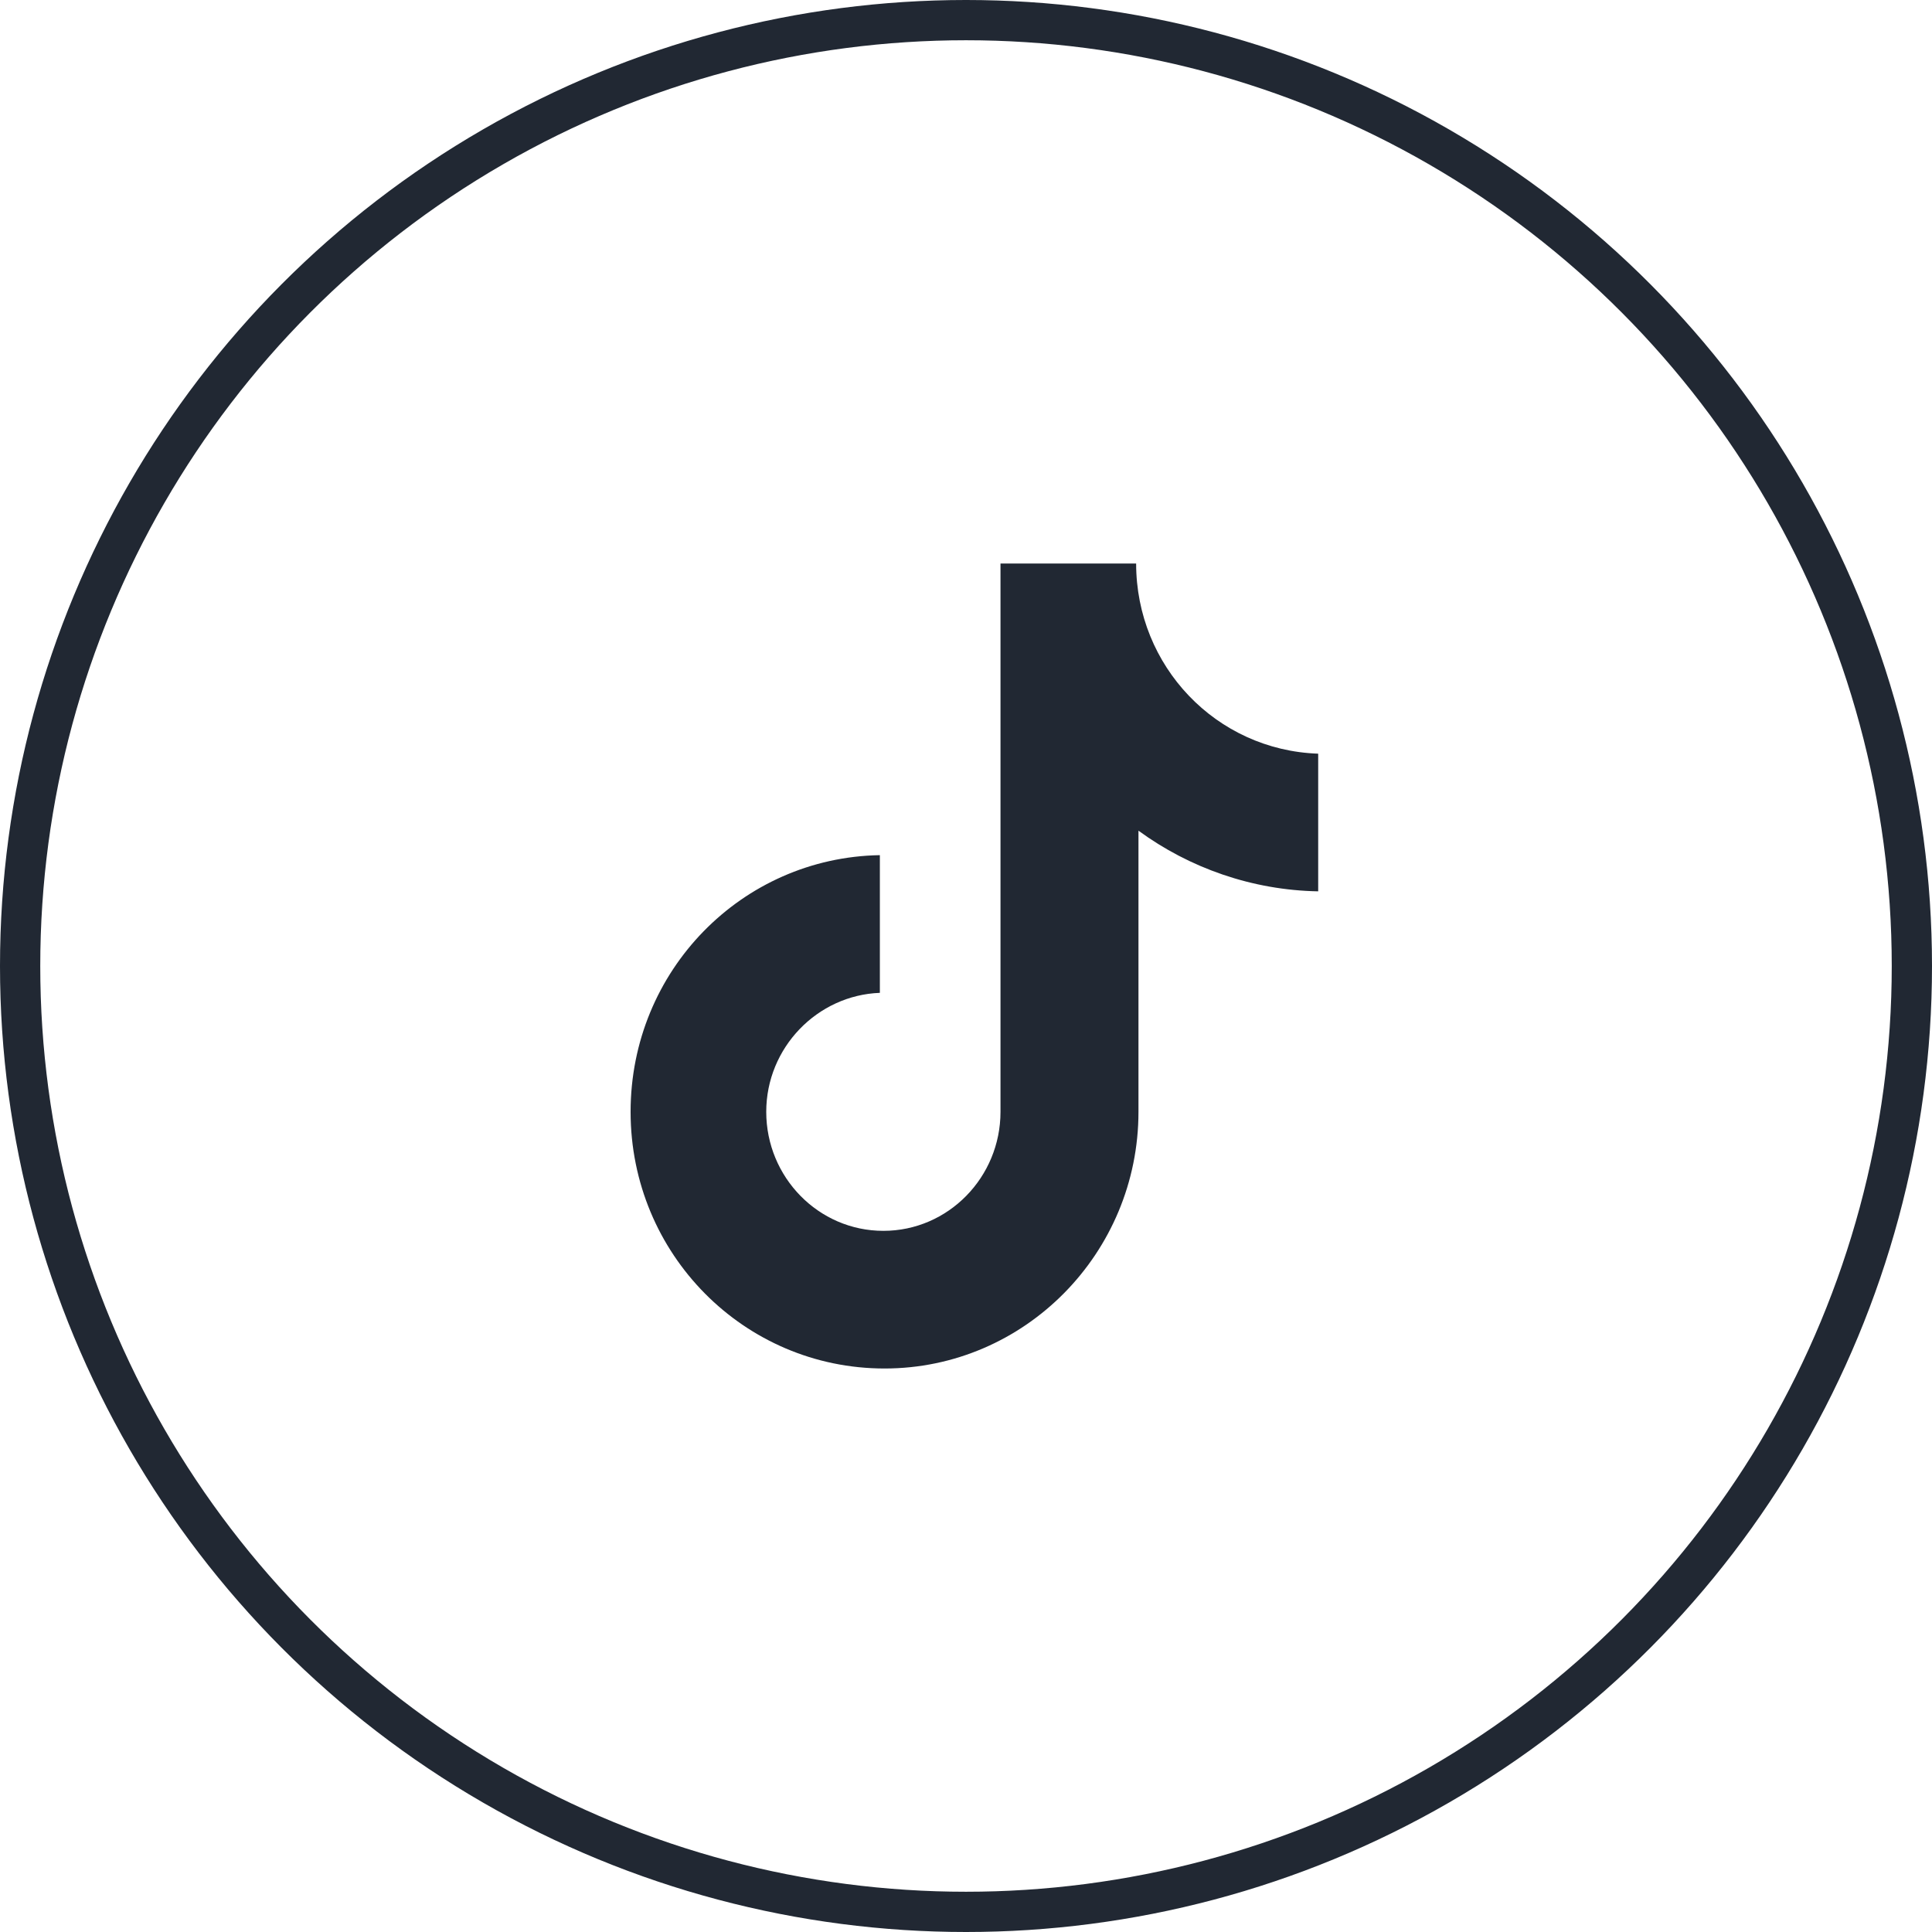 <svg width="48" height="48" viewBox="0 0 48 48" fill="none" xmlns="http://www.w3.org/2000/svg">
<circle cx="24" cy="24" r="23.5" stroke="#212833"/>
<path d="M28.227 14H24.857V27.623C24.857 29.246 23.56 30.58 21.947 30.58C20.334 30.58 19.037 29.246 19.037 27.623C19.037 26.029 20.305 24.725 21.86 24.667V21.246C18.432 21.304 15.667 24.116 15.667 27.623C15.667 31.159 18.49 34 21.976 34C25.462 34 28.285 31.13 28.285 27.623V20.638C29.552 21.565 31.108 22.116 32.75 22.145V18.725C30.215 18.638 28.227 16.551 28.227 14Z" fill="#212833"/>
</svg>
